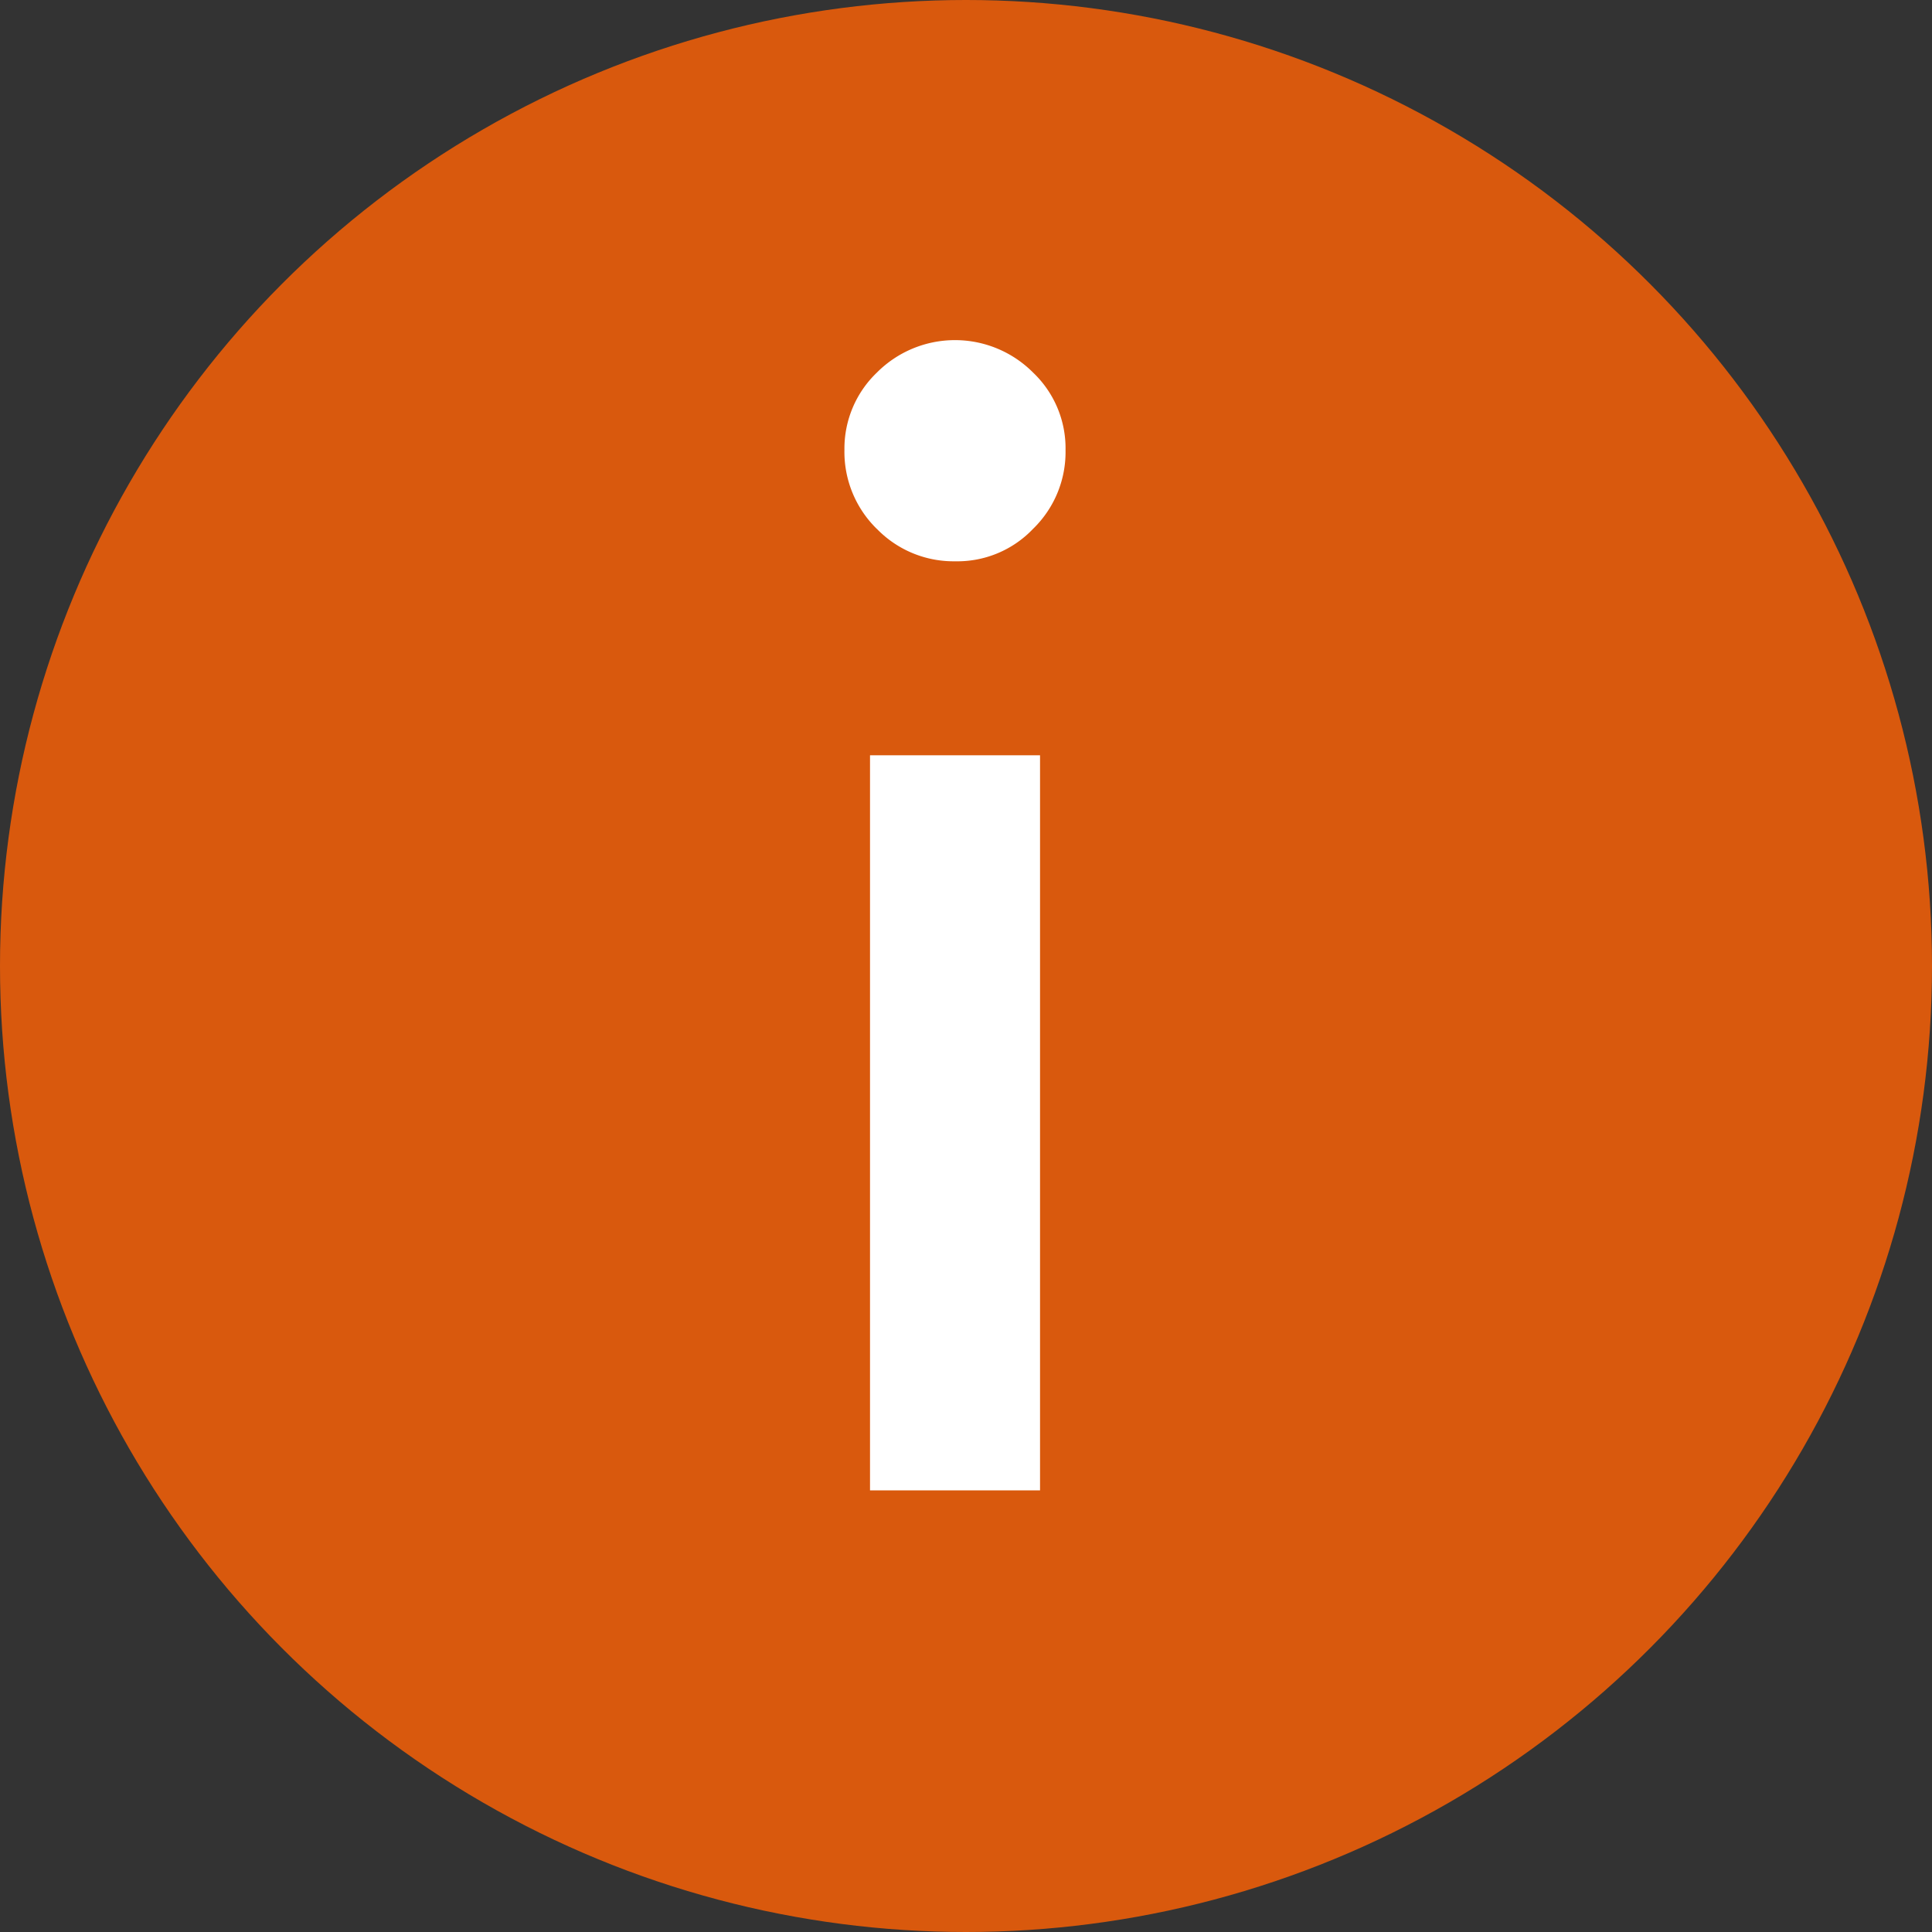 <svg xmlns="http://www.w3.org/2000/svg" width="25" height="25" viewBox="0 0 25 25">
  <rect x="0" y="0" width="25" height="25" fill="#333333" stroke="none"/>
<defs>
    <style>
      .cls-1 {
        fill: #d9590d;
      }

      .cls-2 {
        fill: #fff;
        fill-rule: evenodd;
      }
    </style>
  </defs>
  <circle class="cls-1" cx="12.5" cy="12.5" r="12.5"/>
  <path id="i" class="cls-2" d="M11.258,9.773v9.512h2.2V9.773h-2.2Zm0.088-2.93a1.383,1.383,0,0,0,1.016.42,1.351,1.351,0,0,0,1.006-.42,1.384,1.384,0,0,0,.42-1.016,1.352,1.352,0,0,0-.42-1.006,1.426,1.426,0,0,0-2.021,0,1.361,1.361,0,0,0-.42,1A1.394,1.394,0,0,0,11.346,6.844Z"/>
</svg>
